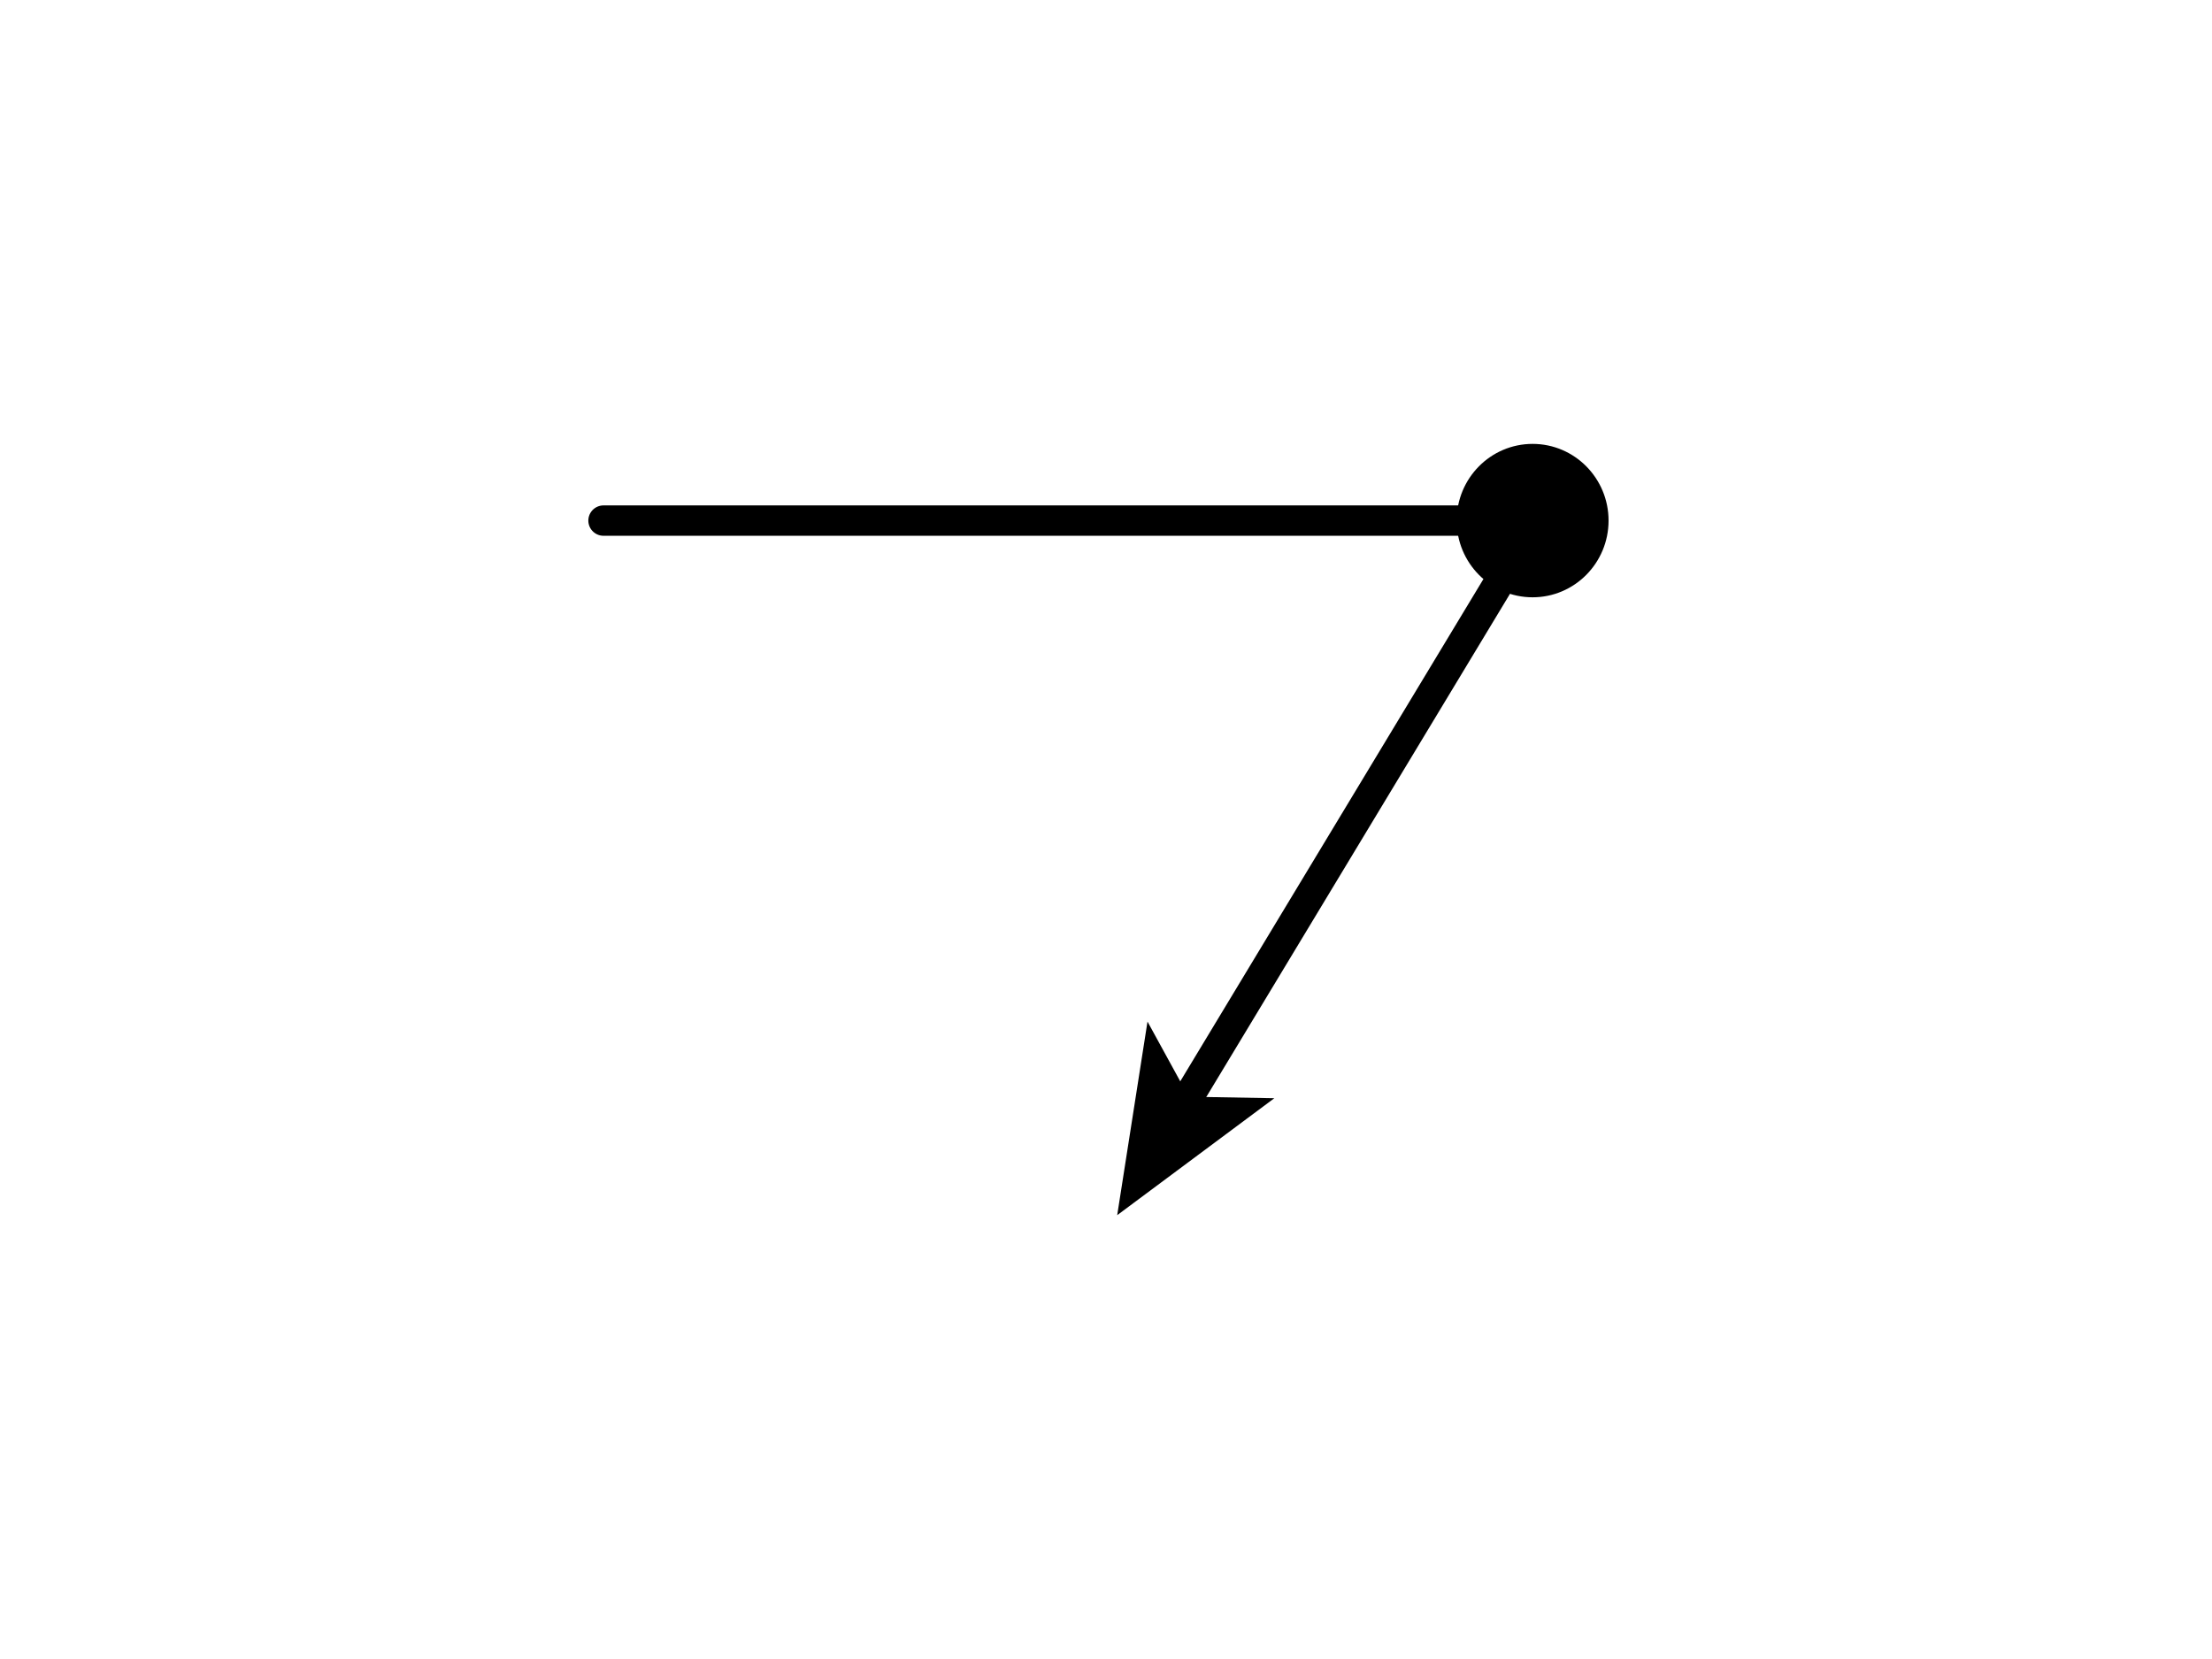 <svg xmlns="http://www.w3.org/2000/svg" viewBox="0 0 291.27 218.45"><line x1="155.87" y1="145.5" x2="197.07" y2="77.24" style="fill:none;stroke:#000;stroke-linecap:round;stroke-miterlimit:10;stroke-width:4px"/><polygon points="147.11 160.01 167.8 144.61 156.52 144.41 151.1 134.52 147.11 160.01"/><line x1="201.81" y1="68.55" x2="79.47" y2="68.55" style="fill:none;stroke:#000;stroke-linecap:round;stroke-miterlimit:10;stroke-width:4px"/><ellipse cx="201.81" cy="68.55" rx="10" ry="10.1"/></svg>